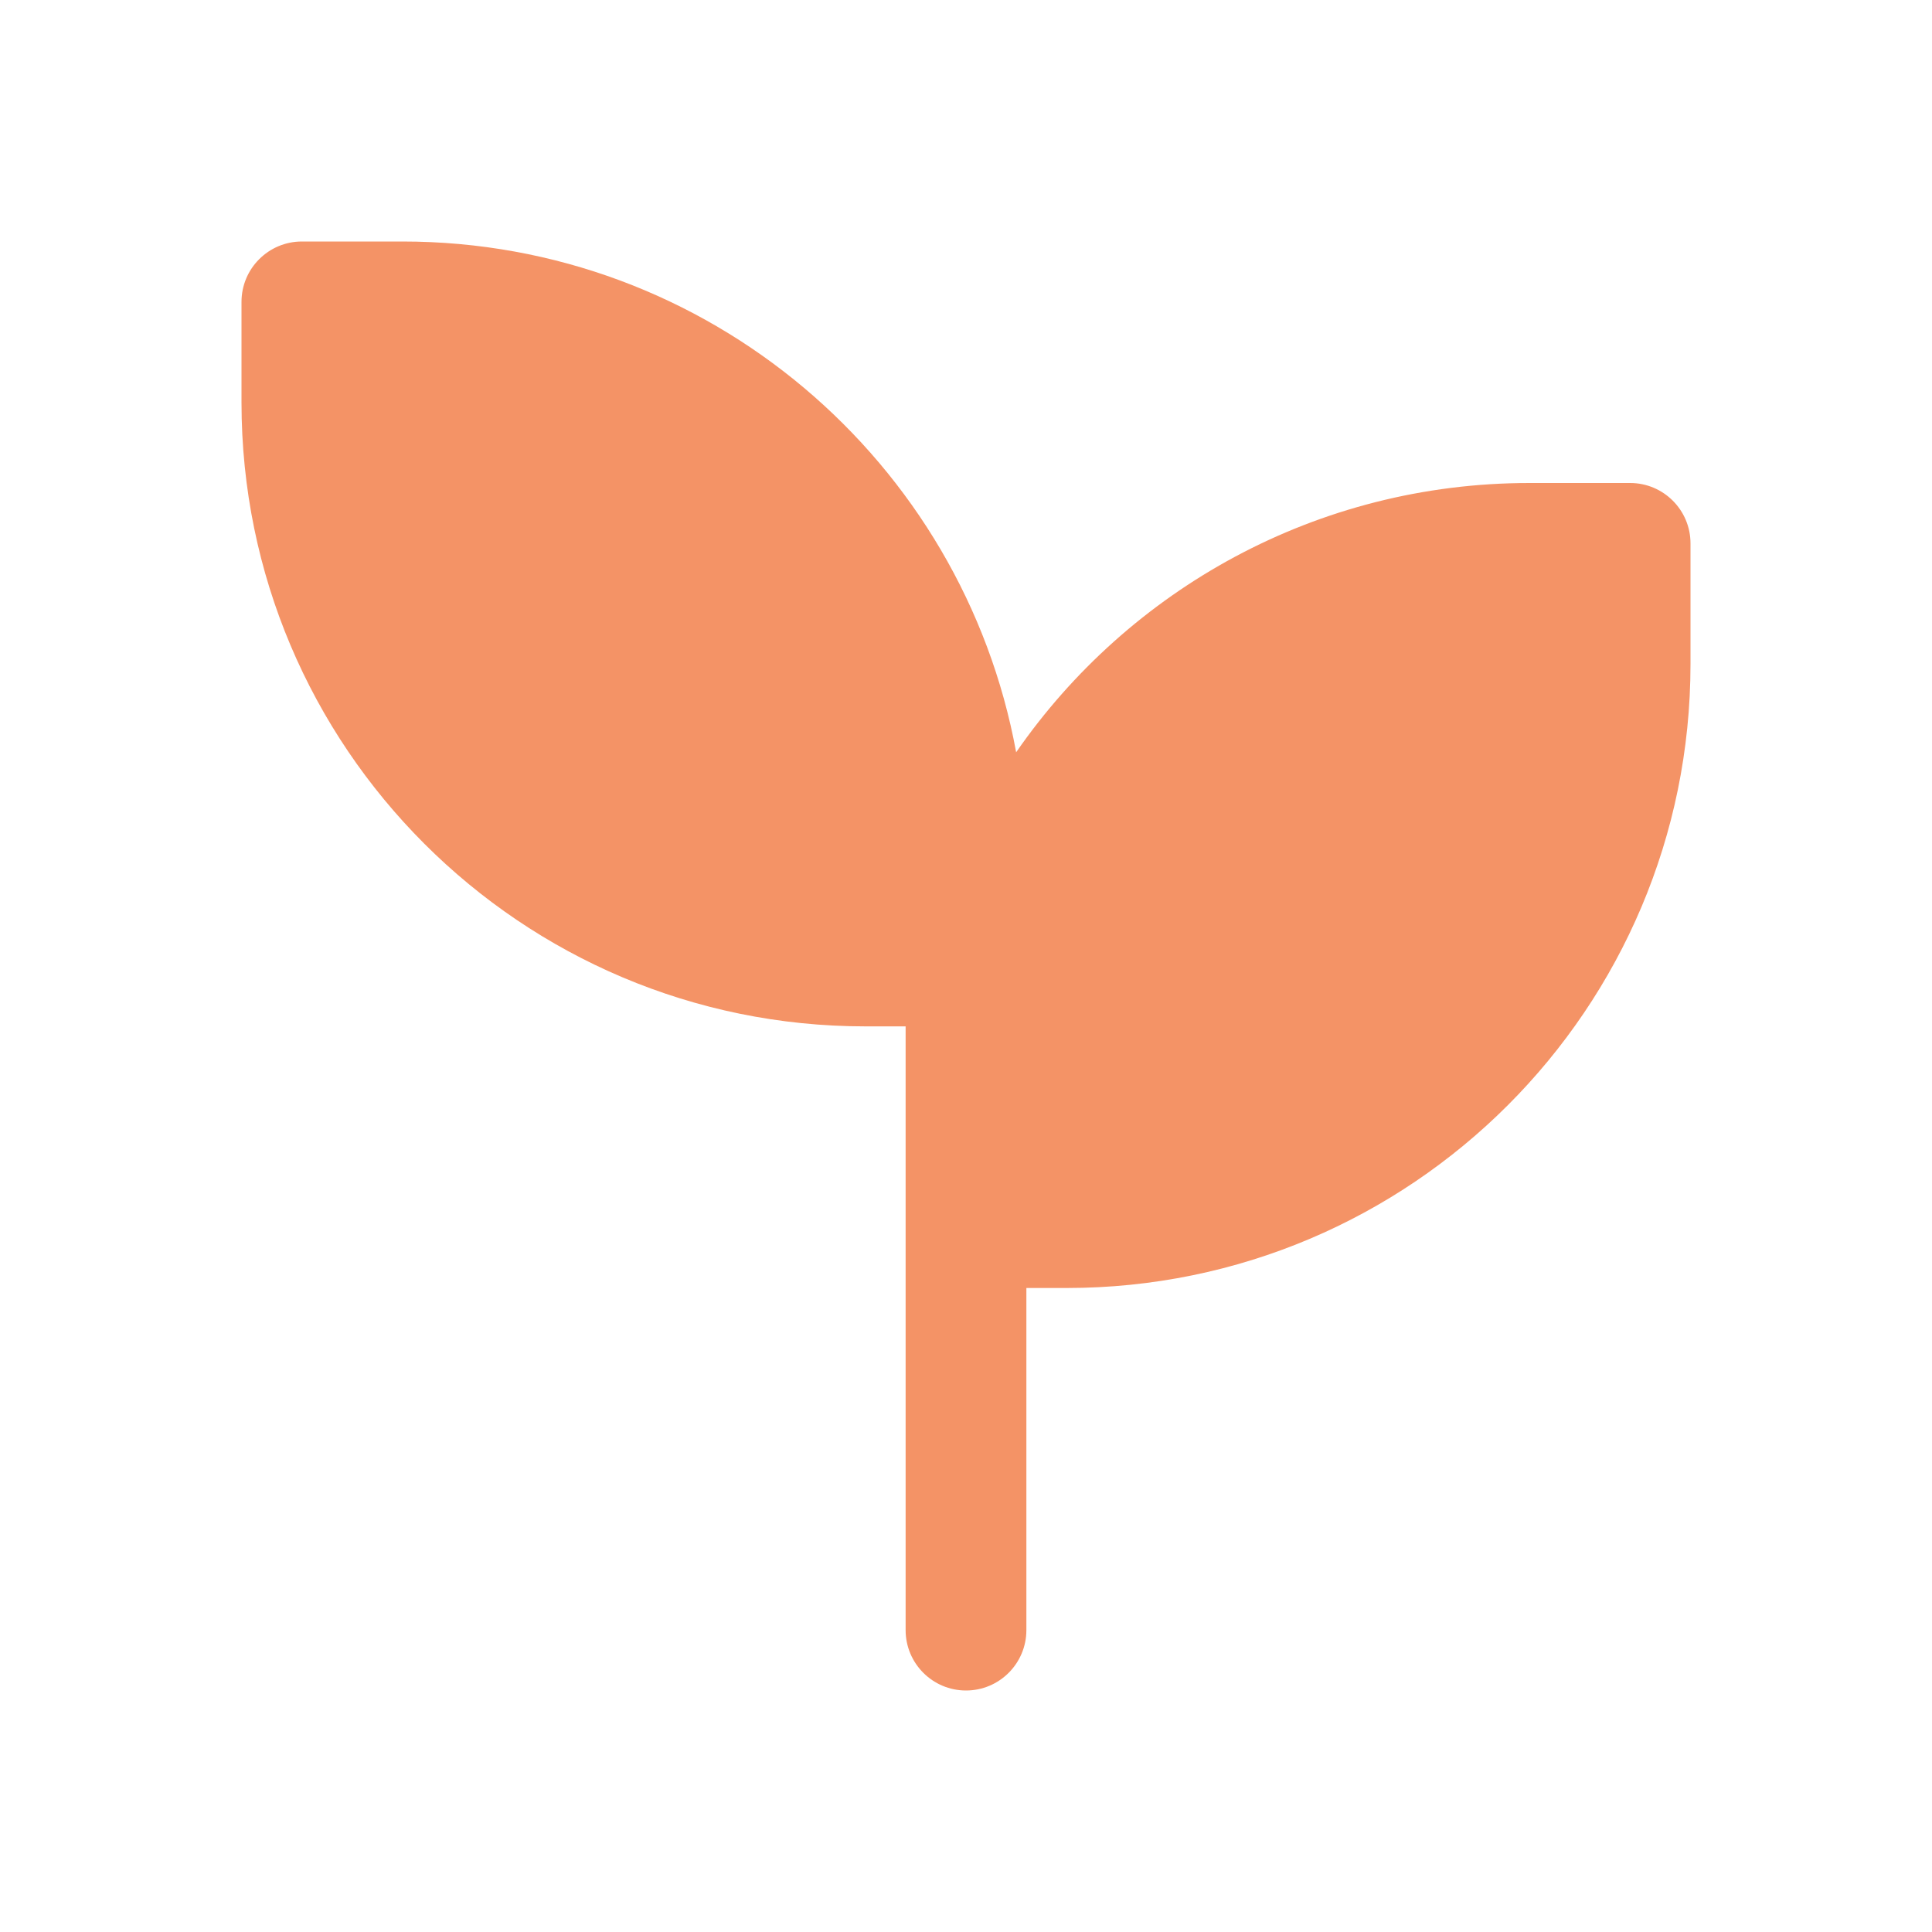 <svg width="24" height="24" viewBox="0 0 24 24" fill="none" xmlns="http://www.w3.org/2000/svg">
<g id="growth">
<path id="Vector" d="M3.75 3C3.336 3 3 3.336 3 3.75V5C3 9.28 6.47 12.75 10.75 12.75H11.25V20.25C11.25 20.664 11.586 21 12 21C12.414 21 12.75 20.664 12.75 20.25V16H13.25C17.53 16 21 12.53 21 8.25V6.75C21 6.336 20.664 6 20.25 6H19C16.356 6 14.022 7.324 12.623 9.345C11.962 5.735 8.8 3 5 3H3.75Z" fill="#F49366"/>
</g>
</svg>
